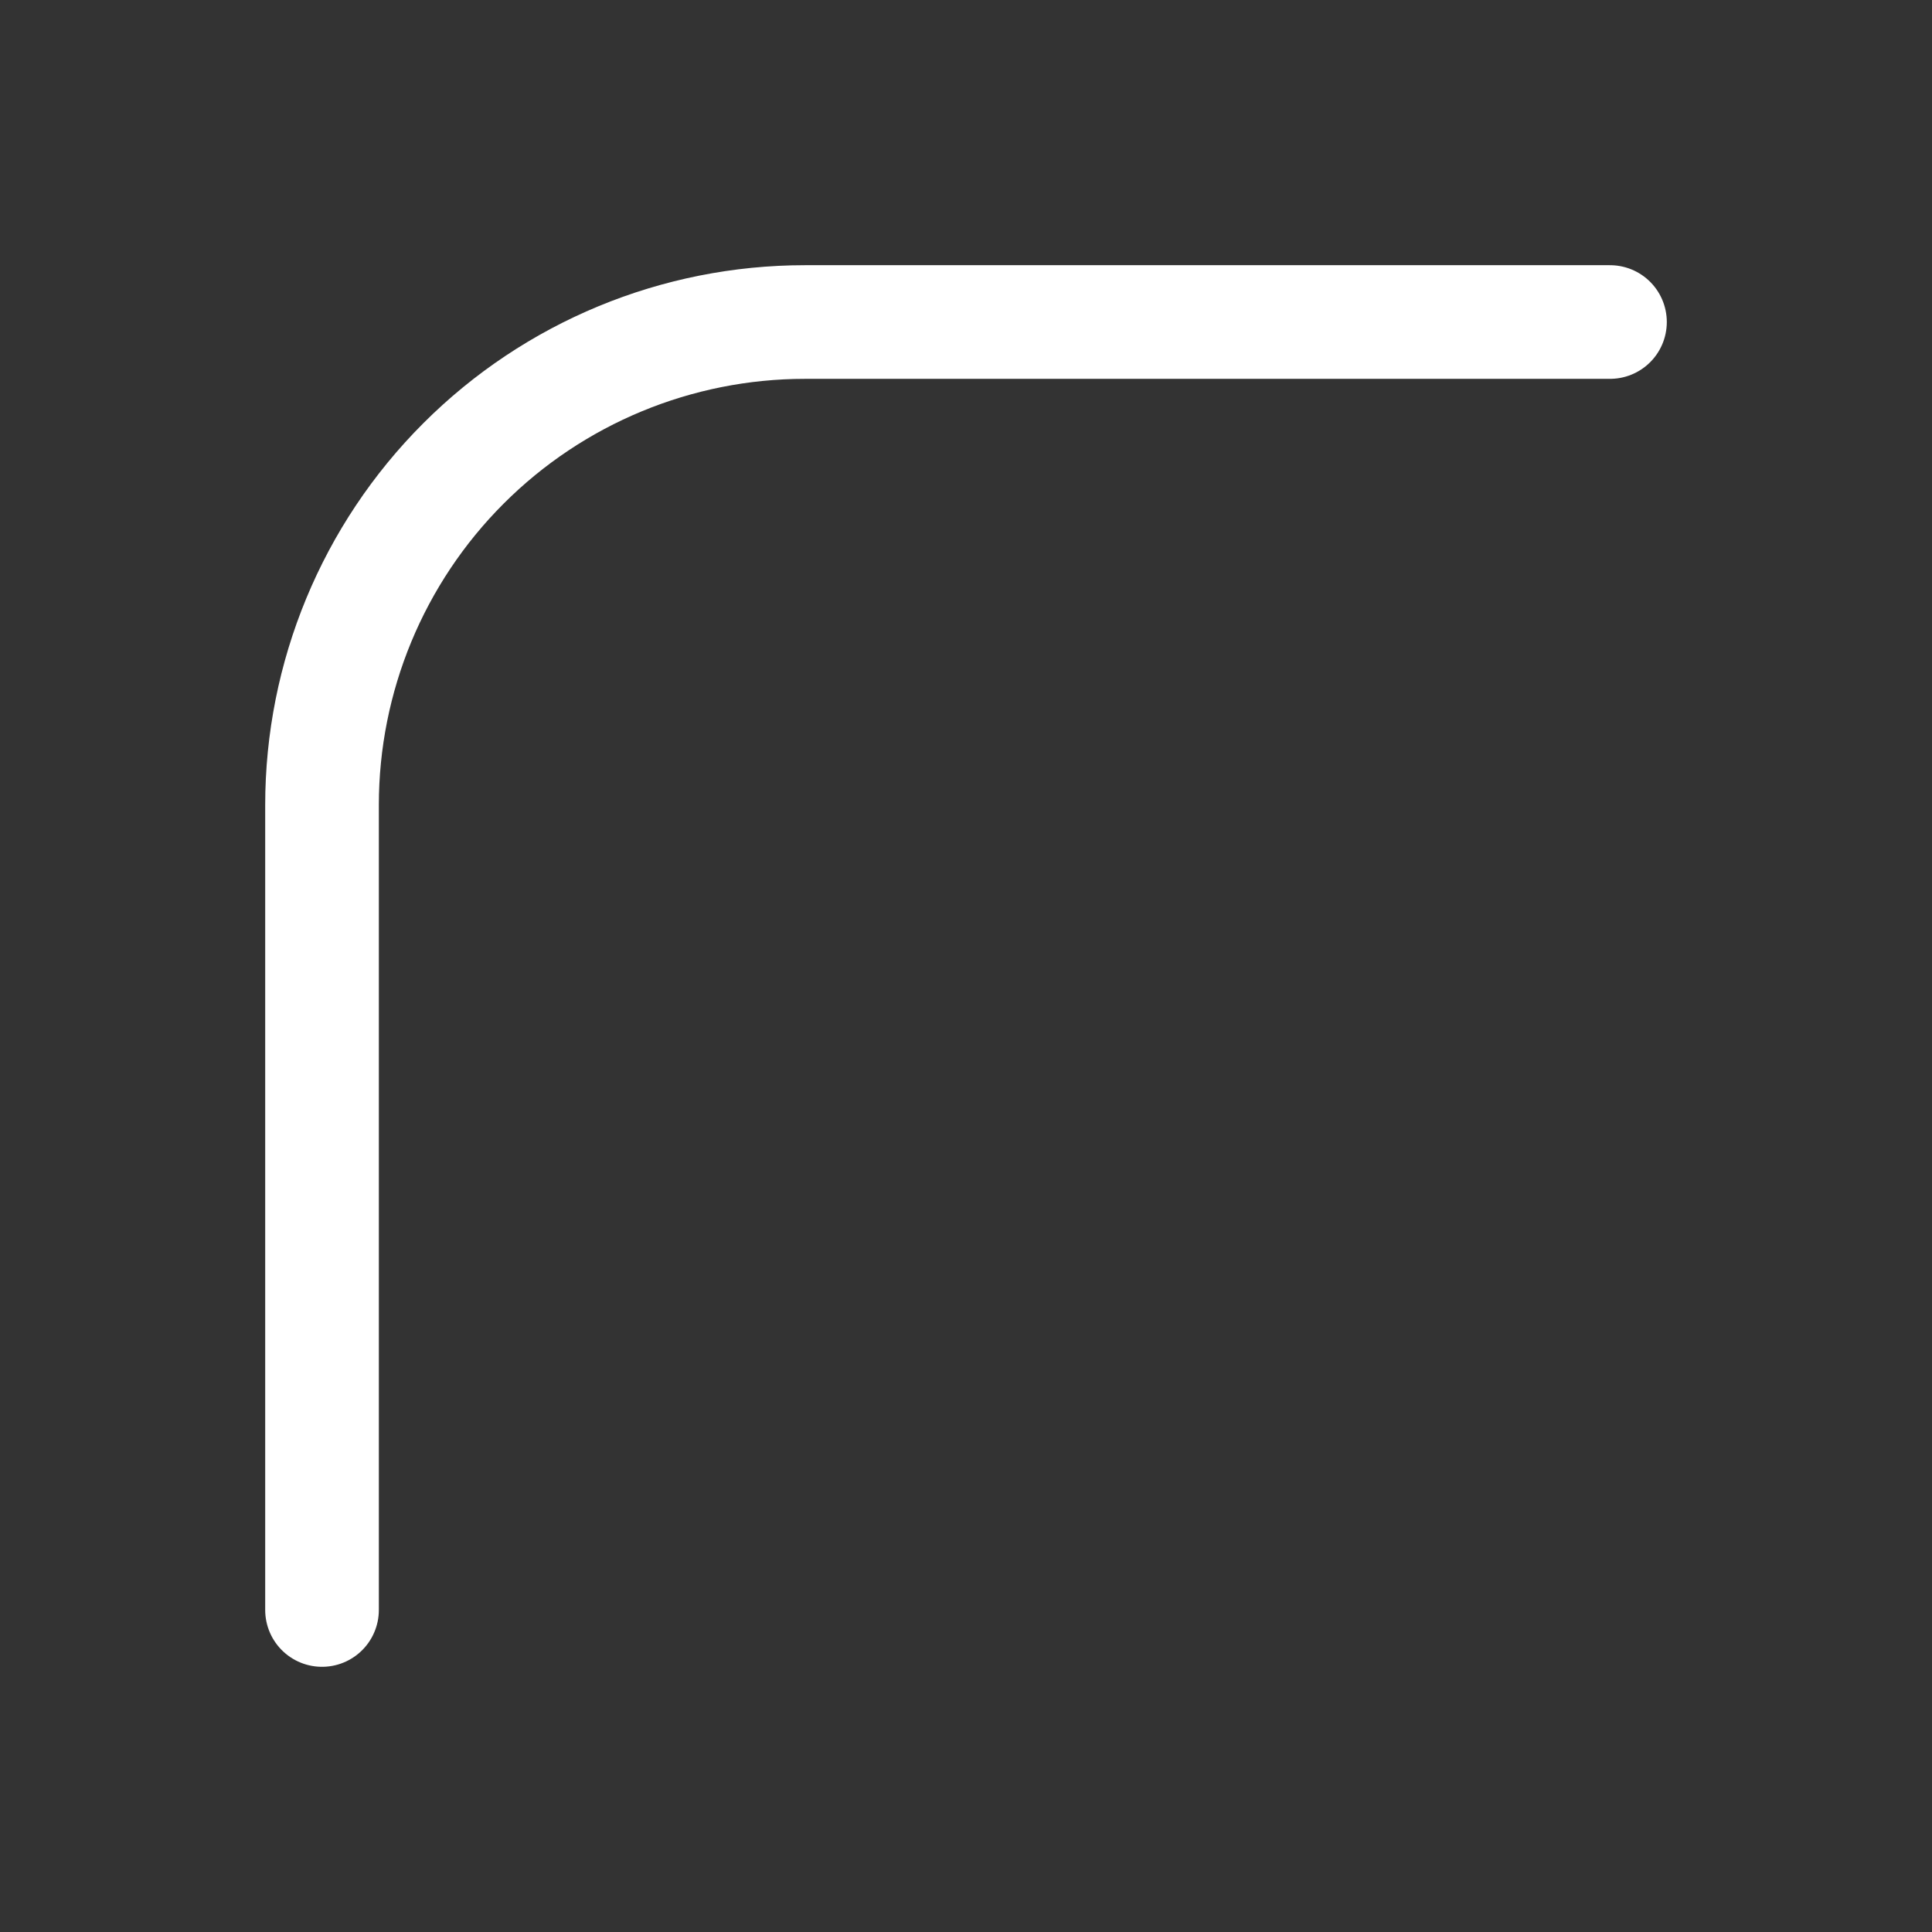 <?xml version="1.0" encoding="UTF-8"?> <svg xmlns="http://www.w3.org/2000/svg" width="34" height="34" viewBox="0 0 34 34" fill="none"><rect x="0" y="0" width="34" height="34" fill="#333333" stroke="none"/><path d="M5.667 28.333V14.167C5.667 11.912 6.562 9.75 8.156 8.156C9.75 6.562 11.912 5.667 14.167 5.667H28.333" stroke="white" stroke-width="2" stroke-linecap="round" stroke-linejoin="round"></path></svg> 